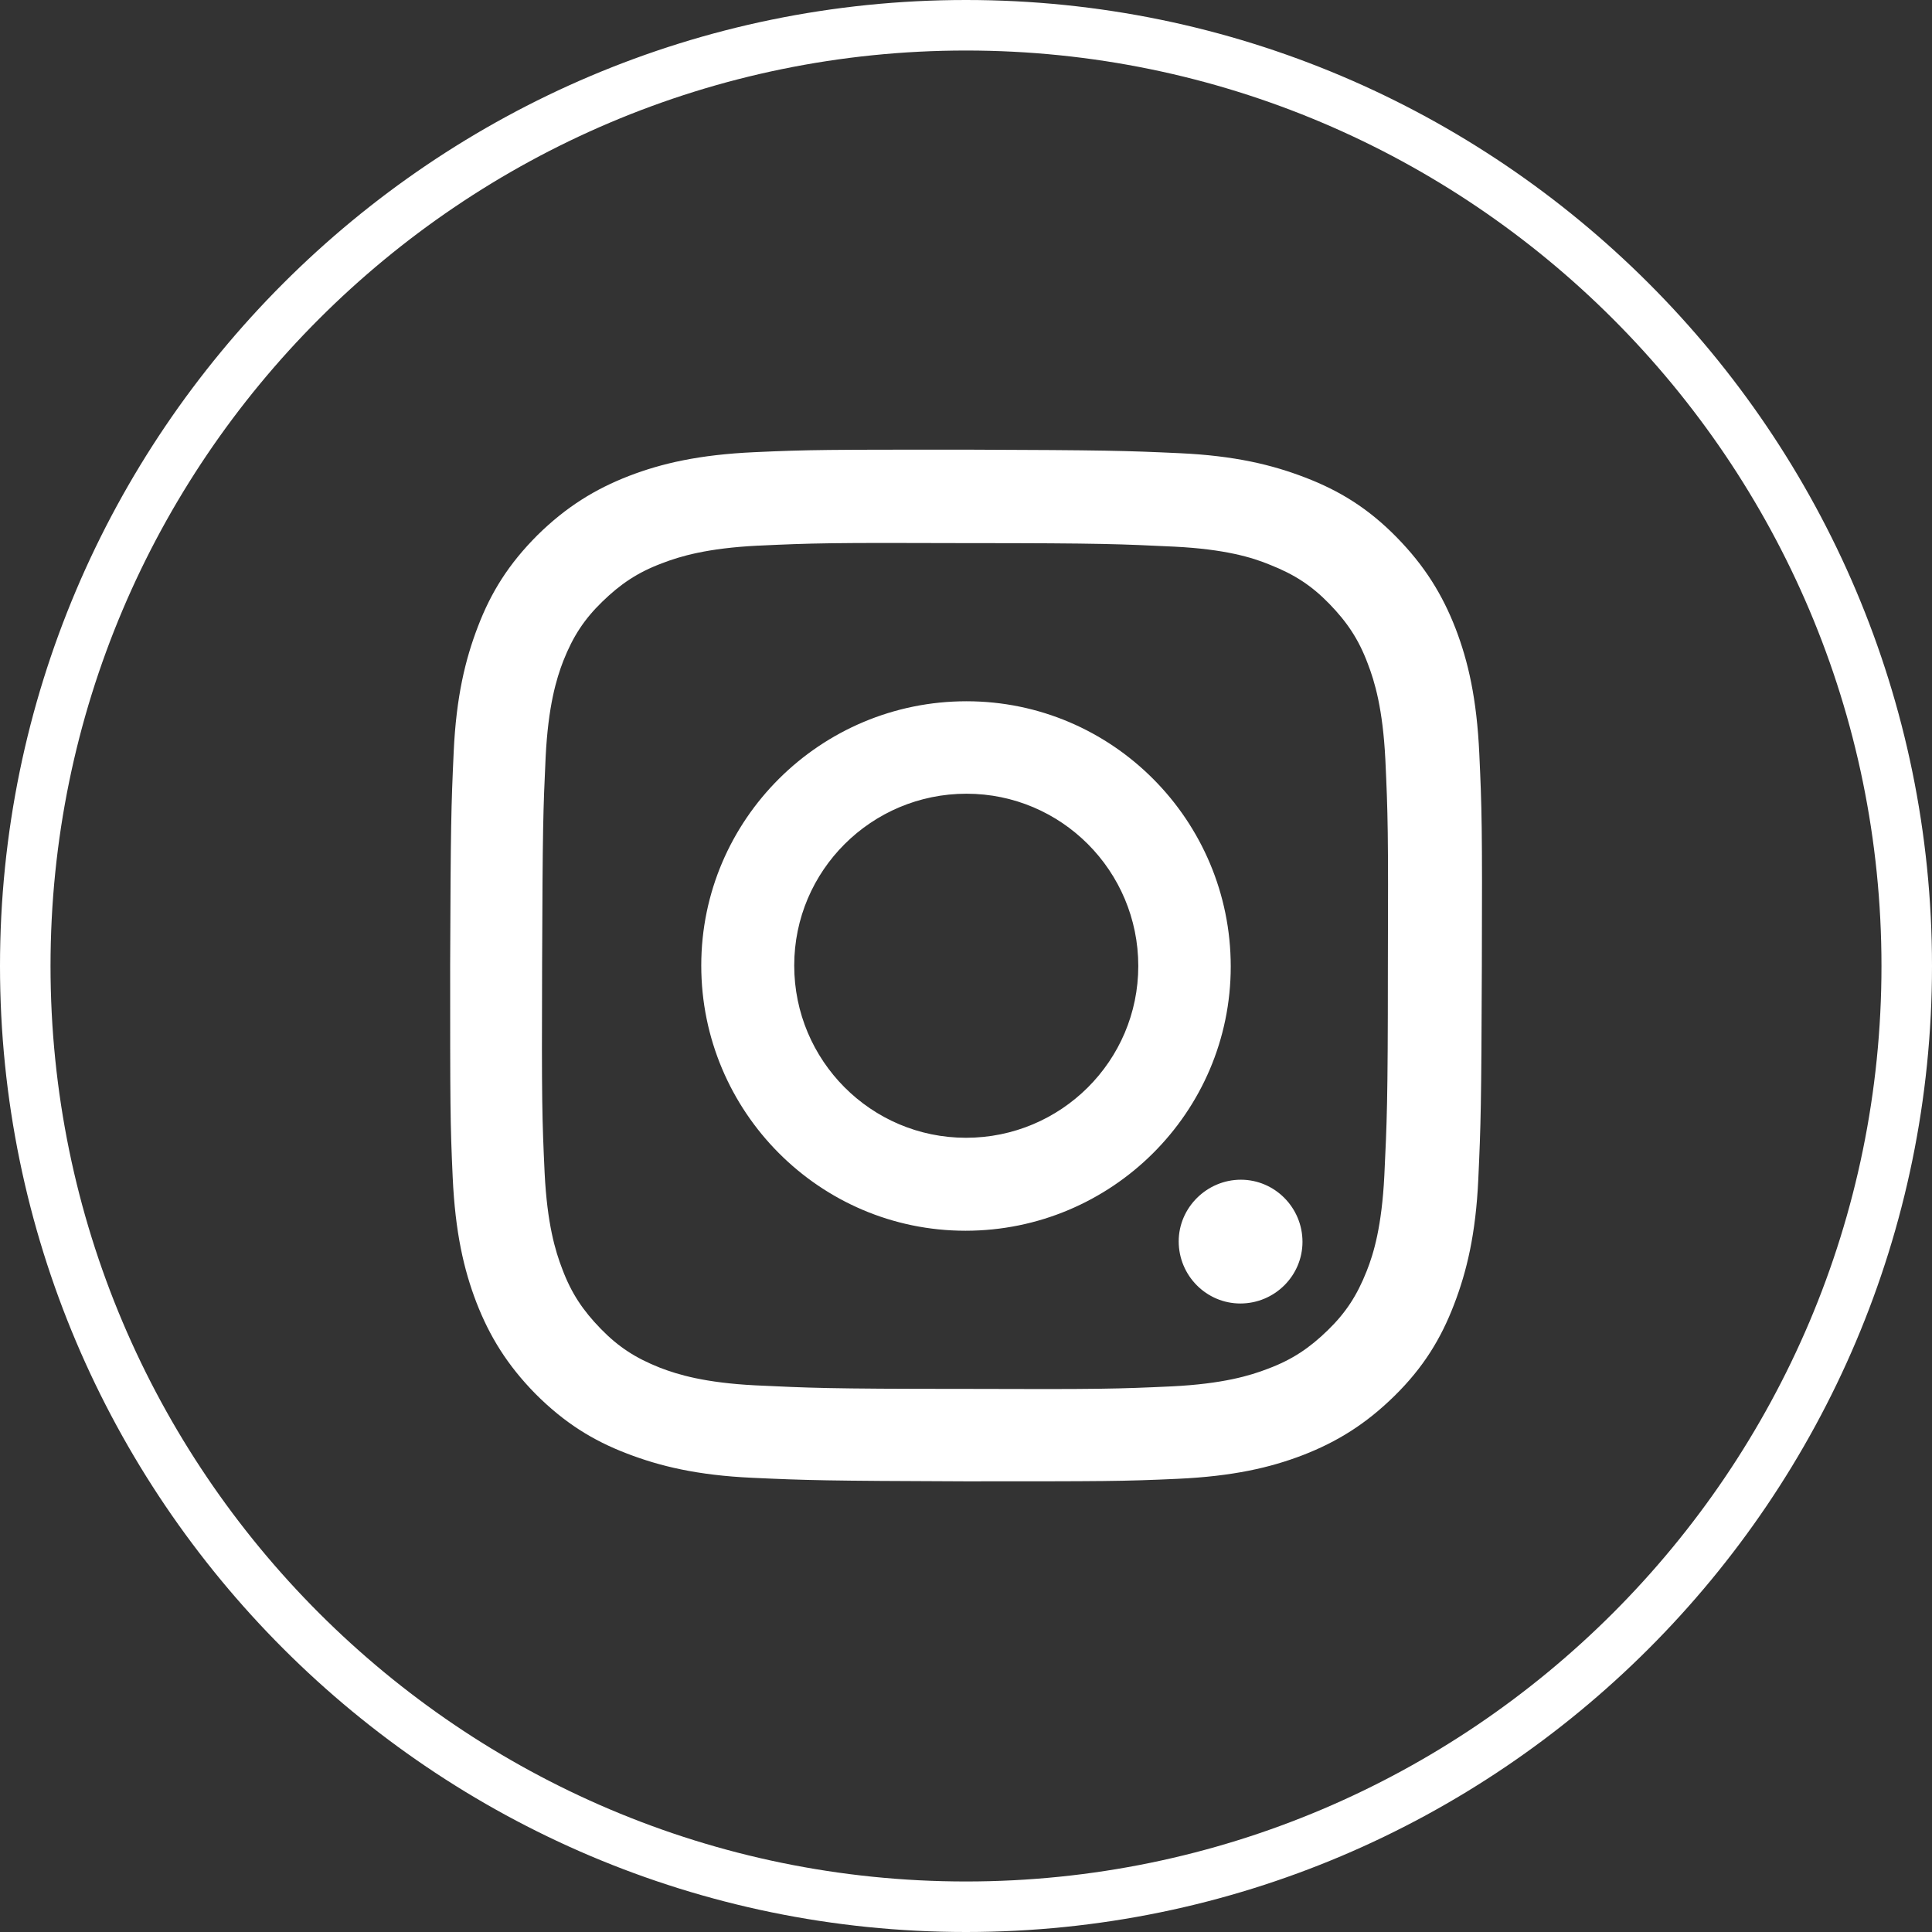 <?xml version="1.0" encoding="UTF-8"?>
<svg id="_レイヤー_2" data-name="レイヤー 2" xmlns="http://www.w3.org/2000/svg" viewBox="0 0 38.24 38.24">
  <rect x="0" y="0" width="38.24" height="38.24" fill="#333333" stroke="none"/>
  <defs>
    <style>
      .cls-1 {
        fill: #fff;
      }
    </style>
  </defs>
  <g id="_レイヤー_1-2" data-name="レイヤー 1">
    <g>
      <path class="cls-1" d="M14.89,29.25c1.09.05,1.44.06,4.21.07,2.77,0,3.12,0,4.21-.05s1.83-.22,2.48-.47c.67-.26,1.24-.61,1.81-1.17s.92-1.13,1.18-1.81c.25-.65.43-1.39.48-2.48s.06-1.44.07-4.21,0-3.12-.05-4.21c-.05-1.09-.22-1.83-.47-2.48-.26-.67-.61-1.24-1.17-1.81s-1.13-.92-1.81-1.18c-.65-.25-1.39-.43-2.48-.48s-1.44-.06-4.21-.07c-2.77,0-3.12,0-4.21.05-1.09.05-1.83.22-2.48.47-.67.26-1.24.61-1.81,1.17-.57.57-.92,1.13-1.18,1.81-.25.65-.43,1.39-.48,2.48-.05,1.09-.06,1.44-.07,4.21,0,2.77,0,3.12.05,4.21.05,1.09.22,1.83.47,2.48.26.67.61,1.24,1.17,1.81.57.57,1.13.92,1.81,1.18.65.25,1.39.43,2.48.48M15.01,10.8c1.08-.05,1.4-.06,4.12-.05,2.73,0,3.05.02,4.12.07.99.05,1.53.21,1.89.36.48.19.82.41,1.17.77s.58.7.76,1.18c.14.36.3.9.35,1.9.05,1.08.06,1.4.05,4.12,0,2.72-.02,3.05-.07,4.12-.05,1-.21,1.54-.35,1.89-.19.48-.41.82-.77,1.17s-.7.58-1.18.76c-.36.14-.9.3-1.9.35-1.08.05-1.4.06-4.13.05-2.72,0-3.05-.02-4.12-.07-.99-.05-1.53-.21-1.89-.35-.48-.19-.82-.41-1.17-.77s-.58-.7-.76-1.18c-.14-.36-.3-.9-.35-1.9-.05-1.08-.06-1.4-.05-4.12s.02-3.05.07-4.12c.05-1,.21-1.54.35-1.9.19-.48.41-.82.77-1.17s.7-.58,1.18-.76c.36-.14.9-.3,1.9-.35M23.33,24.57c0,.68.55,1.23,1.22,1.23,0,0,0,0,0,0,.68,0,1.23-.55,1.23-1.22,0-.68-.55-1.23-1.22-1.23s-1.23.55-1.23,1.22M13.88,19.11c0,2.89,2.34,5.25,5.23,5.25,2.89,0,5.25-2.34,5.25-5.23,0-2.89-2.34-5.25-5.23-5.25-2.89,0-5.25,2.34-5.25,5.23M15.72,19.11h0c0-1.88,1.53-3.4,3.41-3.4,1.88,0,3.4,1.53,3.4,3.41,0,1.88-1.53,3.4-3.41,3.4-1.88,0-3.4-1.53-3.4-3.41"/>
      <path class="cls-1" d="M19.12,38.24C8.58,38.24,0,29.66,0,19.12S8.58,0,19.12,0s19.12,8.58,19.12,19.12-8.58,19.12-19.12,19.12ZM19.12,1C9.13,1,1,9.13,1,19.12s8.13,18.12,18.12,18.12,18.12-8.13,18.12-18.12S29.11,1,19.12,1Z"/>
    </g>
  </g>
</svg>